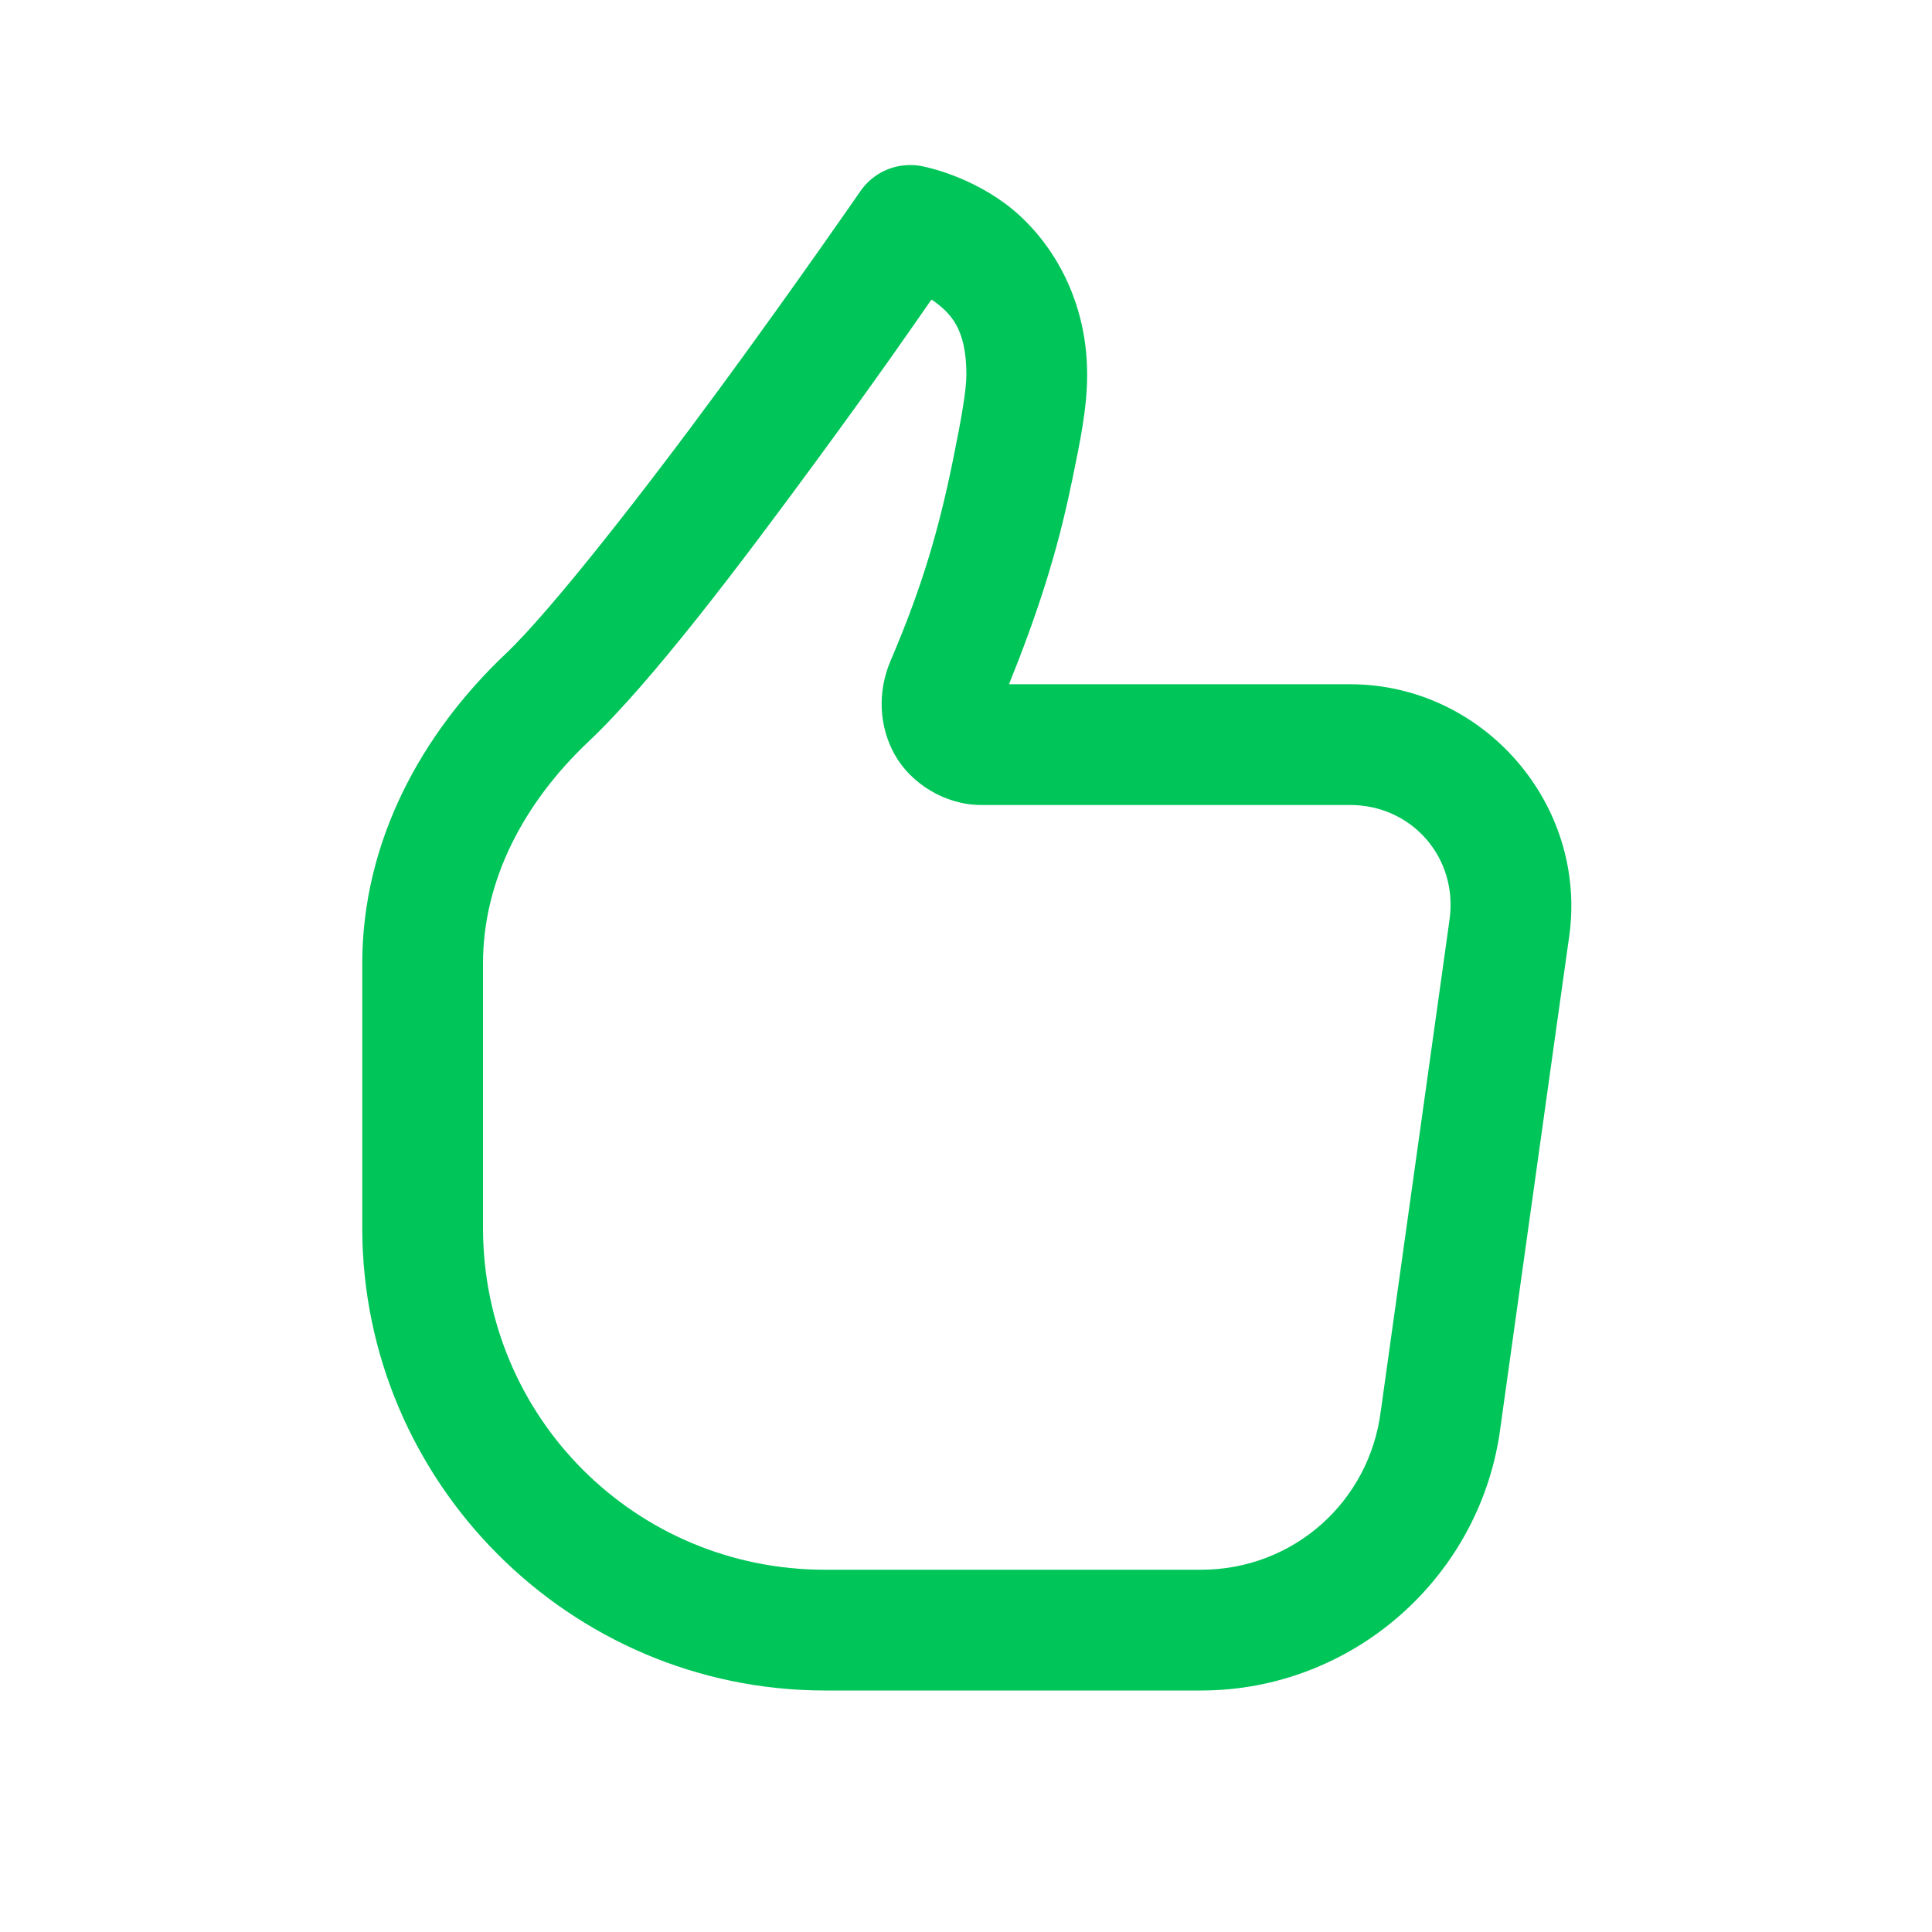 <svg width="50" height="50" viewBox="0 0 50 50" fill="none" xmlns="http://www.w3.org/2000/svg">
<path d="M23.507 4.272C23.262 4.28 23.022 4.344 22.807 4.461C22.592 4.578 22.407 4.744 22.268 4.946C22.268 4.946 20.625 7.329 18.64 10.034C16.655 12.74 14.236 15.833 13.088 16.919C10.914 18.975 9.375 21.772 9.375 24.939V31.771C9.375 38.368 14.757 43.75 21.354 43.75H31.083C35.009 43.75 38.344 40.806 38.835 36.912L39.378 33.028L40.253 26.778L40.611 24.231C41.09 20.812 38.388 17.708 34.937 17.708H26.113C26.834 15.922 27.364 14.305 27.734 12.486C27.735 12.486 27.736 12.486 27.736 12.486C27.953 11.42 28.135 10.583 28.135 9.694C28.135 7.552 27.041 6.014 25.981 5.245C24.92 4.476 23.818 4.293 23.818 4.293C23.715 4.276 23.611 4.269 23.507 4.272ZM24.103 7.756C24.125 7.771 24.123 7.76 24.145 7.776C24.594 8.101 25.01 8.493 25.01 9.694C25.01 10.085 24.887 10.806 24.672 11.863C24.289 13.749 23.853 15.219 23.047 17.102C23.047 17.103 23.047 17.103 23.047 17.104C22.708 17.897 22.742 18.792 23.157 19.533C23.572 20.274 24.457 20.833 25.391 20.833H34.937C36.546 20.833 37.737 22.204 37.514 23.798L37.158 26.347L36.283 32.597L35.738 36.495C35.737 36.503 35.735 36.511 35.734 36.519C35.439 38.878 33.46 40.625 31.083 40.625H21.354C16.445 40.625 12.5 36.68 12.5 31.771V24.939C12.5 22.785 13.546 20.785 15.234 19.189C16.864 17.649 19.142 14.632 21.159 11.883C22.771 9.686 23.611 8.463 24.103 7.756Z" fill="#00C559"/>
</svg>
